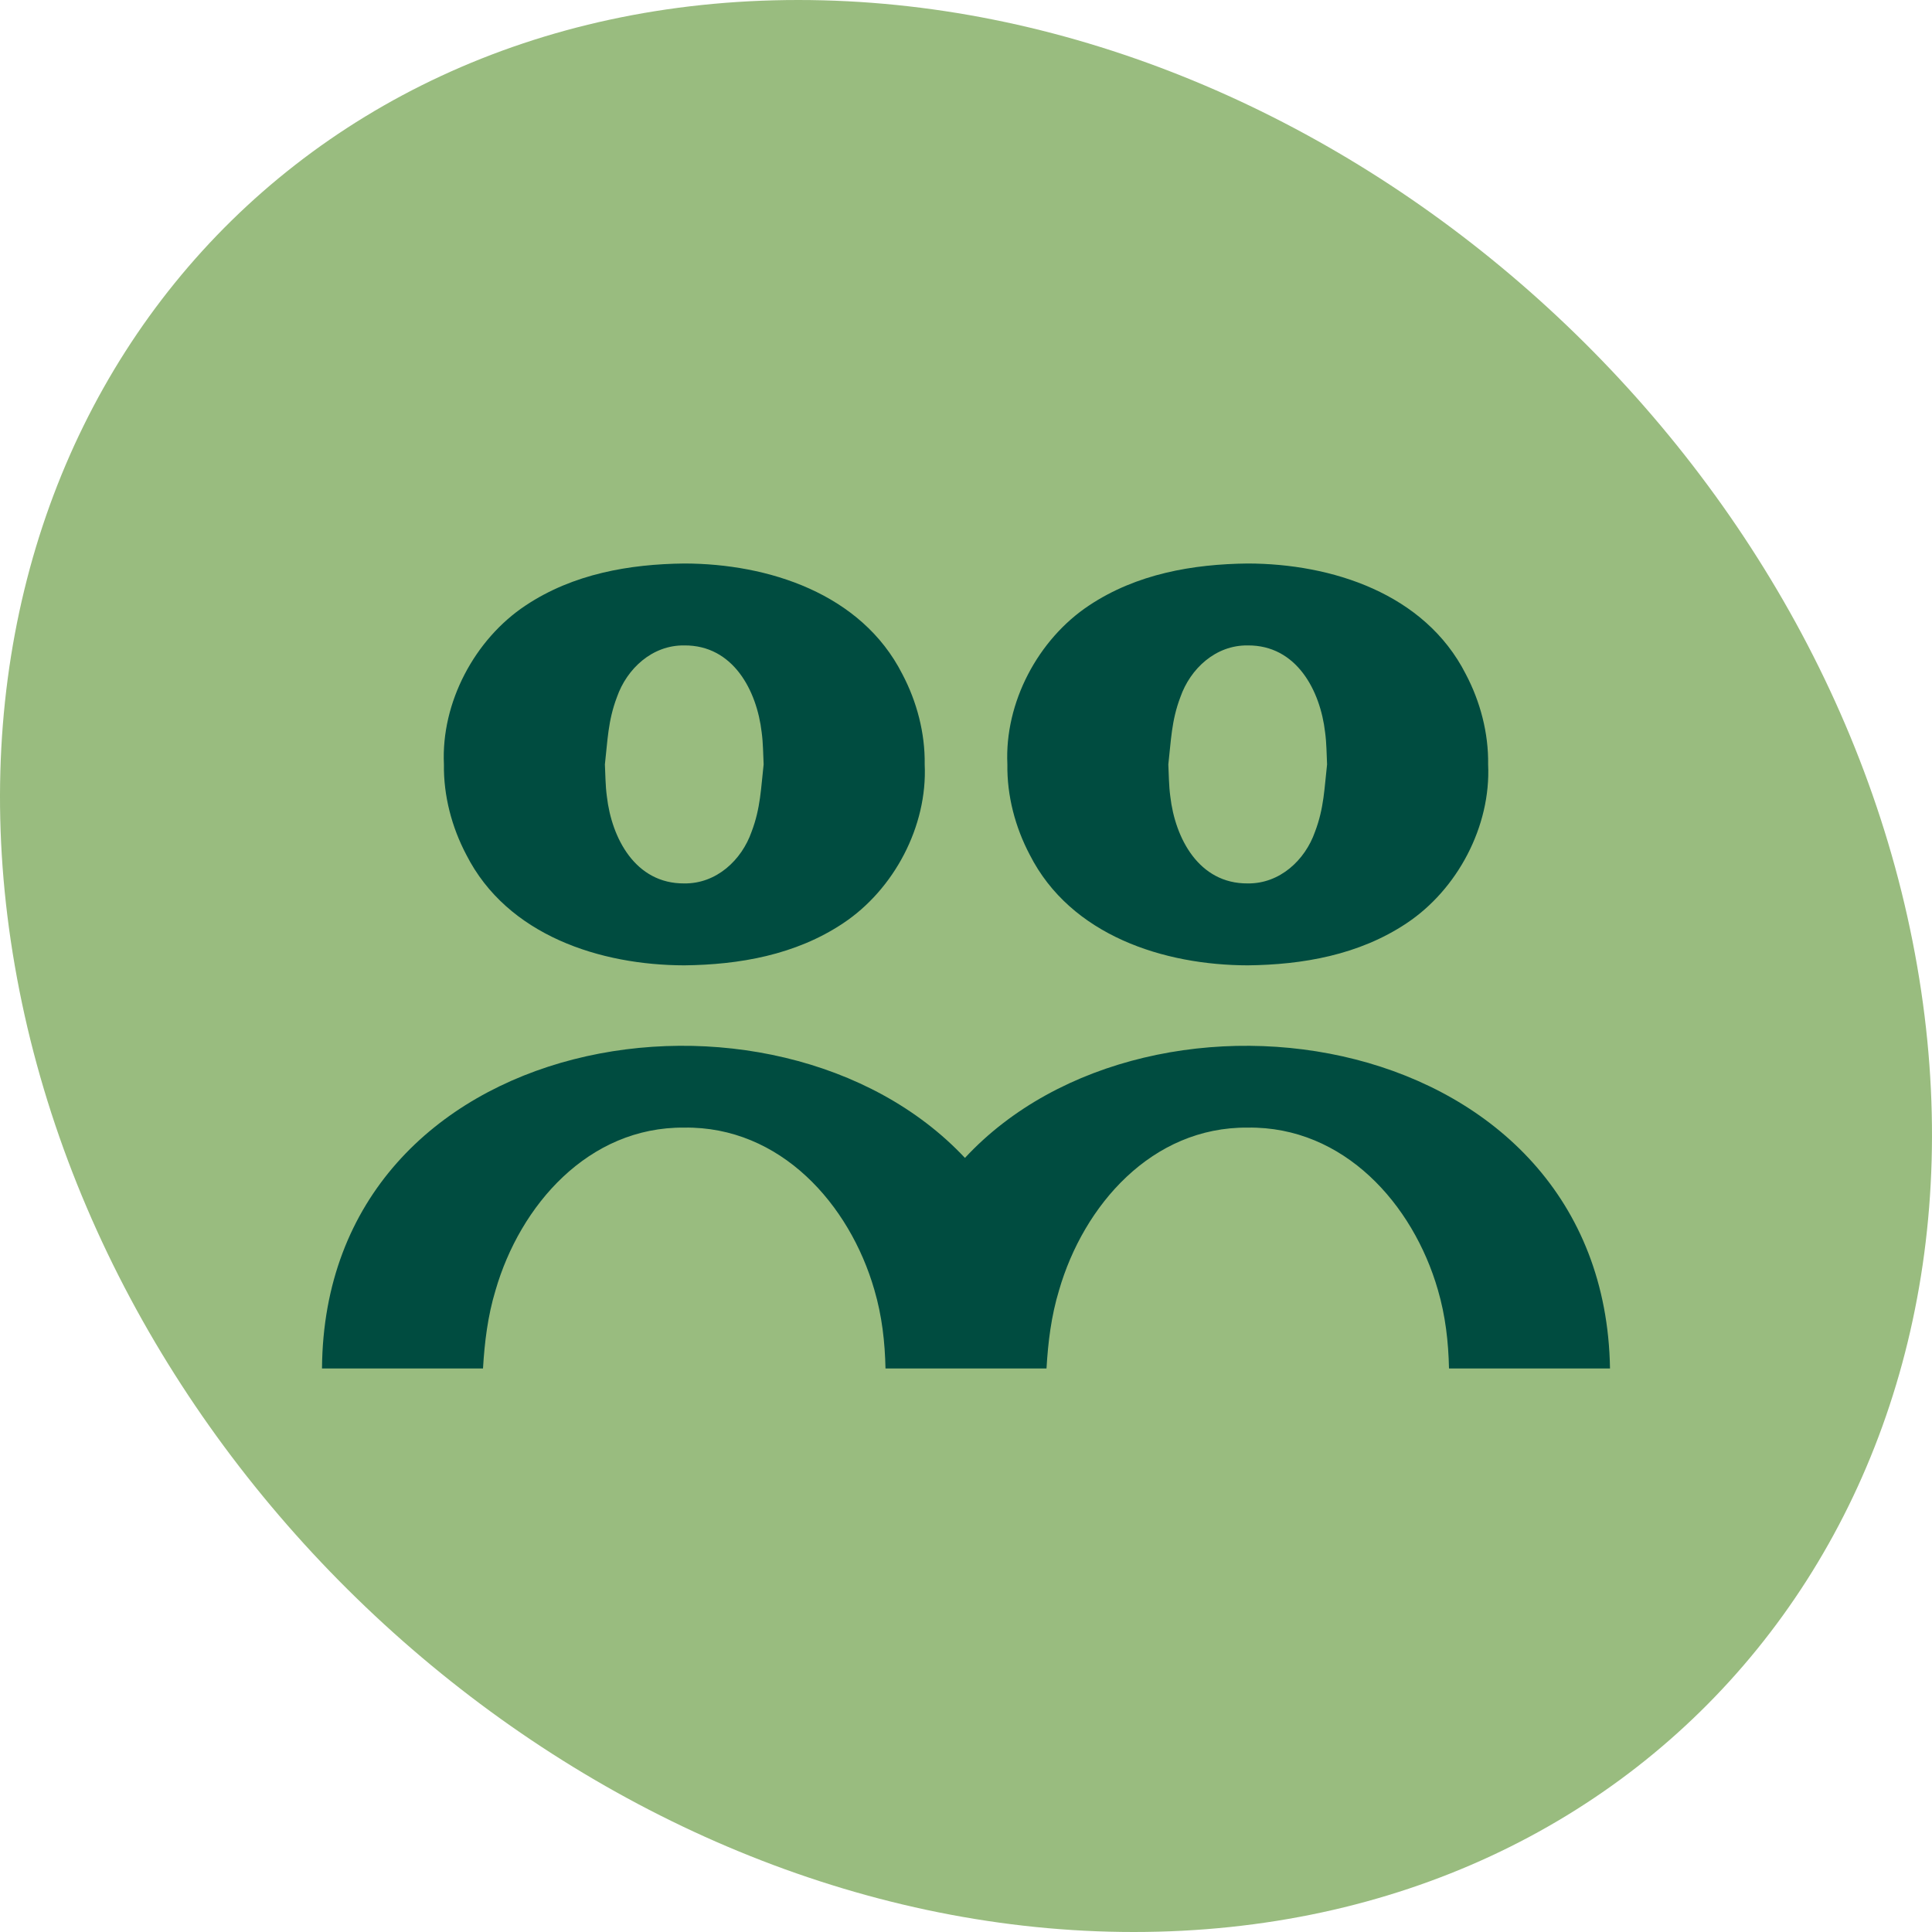 <svg width="120" height="120" viewBox="0 0 120 120" fill="none" xmlns="http://www.w3.org/2000/svg">
<path d="M119.078 60C124.833 93.138 103.044 120 70.418 120C37.792 120 6.676 93.138 0.922 60C-4.833 26.862 16.956 0 49.581 0C82.207 0 113.324 26.862 119.078 60Z" fill="#99BC7F"/>
<path d="M28.964 53.092C31.511 58.11 37.303 59.949 42.504 59.959C45.896 59.921 49.404 59.323 52.366 57.347C55.521 55.254 57.616 51.326 57.434 47.479C57.464 45.533 56.944 43.57 56.044 41.866C53.496 36.851 47.703 35.01 42.504 35C39.111 35.038 35.604 35.635 32.641 37.611C29.486 39.705 27.391 43.632 27.573 47.479C27.544 49.425 28.064 51.389 28.964 53.092ZM37.571 47.479C37.739 46.031 37.758 44.77 38.321 43.294C38.936 41.538 40.504 40.063 42.501 40.088C45.544 40.065 47.011 42.902 47.309 45.488C47.404 46.186 47.396 46.824 47.431 47.479C47.264 48.928 47.244 50.188 46.681 51.664C46.066 53.42 44.499 54.896 42.501 54.871C39.459 54.893 37.991 52.057 37.694 49.47C37.599 48.773 37.606 48.135 37.571 47.479Z" fill="#004C40"/>
<path d="M59.935 71.92C48.203 59.411 20.15 63.743 20 85H30C30.098 83.354 30.293 81.743 30.777 80.145C32.305 74.862 36.542 69.987 42.5 70.037C48.475 69.957 52.773 74.794 54.307 80.11C54.782 81.726 54.965 83.354 55 85H61.835C63.593 85 65 85 65 85C65.097 83.354 65.293 81.743 65.778 80.145C67.305 74.862 71.543 69.987 77.5 70.037C83.475 69.957 87.772 74.794 89.308 80.11C89.782 81.726 89.965 83.354 90 85H100C99.66 63.776 71.55 59.394 59.935 71.92Z" fill="#004C40"/>
<path d="M63.96 53.092C66.507 58.11 72.3 59.949 77.5 59.959C80.892 59.921 84.4 59.323 87.362 57.347C90.517 55.254 92.612 51.326 92.43 47.479C92.46 45.533 91.94 43.57 91.04 41.866C88.492 36.851 82.7 35.01 77.5 35C74.107 35.038 70.6 35.635 67.637 37.611C64.482 39.705 62.387 43.632 62.57 47.479C62.54 49.425 63.06 51.389 63.96 53.092ZM72.567 47.479C72.735 46.031 72.755 44.77 73.317 43.294C73.932 41.538 75.5 40.063 77.497 40.088C80.54 40.065 82.007 42.902 82.305 45.488C82.4 46.186 82.392 46.824 82.427 47.479C82.26 48.928 82.24 50.188 81.677 51.664C81.062 53.42 79.495 54.896 77.497 54.871C74.455 54.893 72.987 52.057 72.69 49.47C72.595 48.773 72.602 48.135 72.567 47.479Z" fill="#004C40"/>
</svg>

